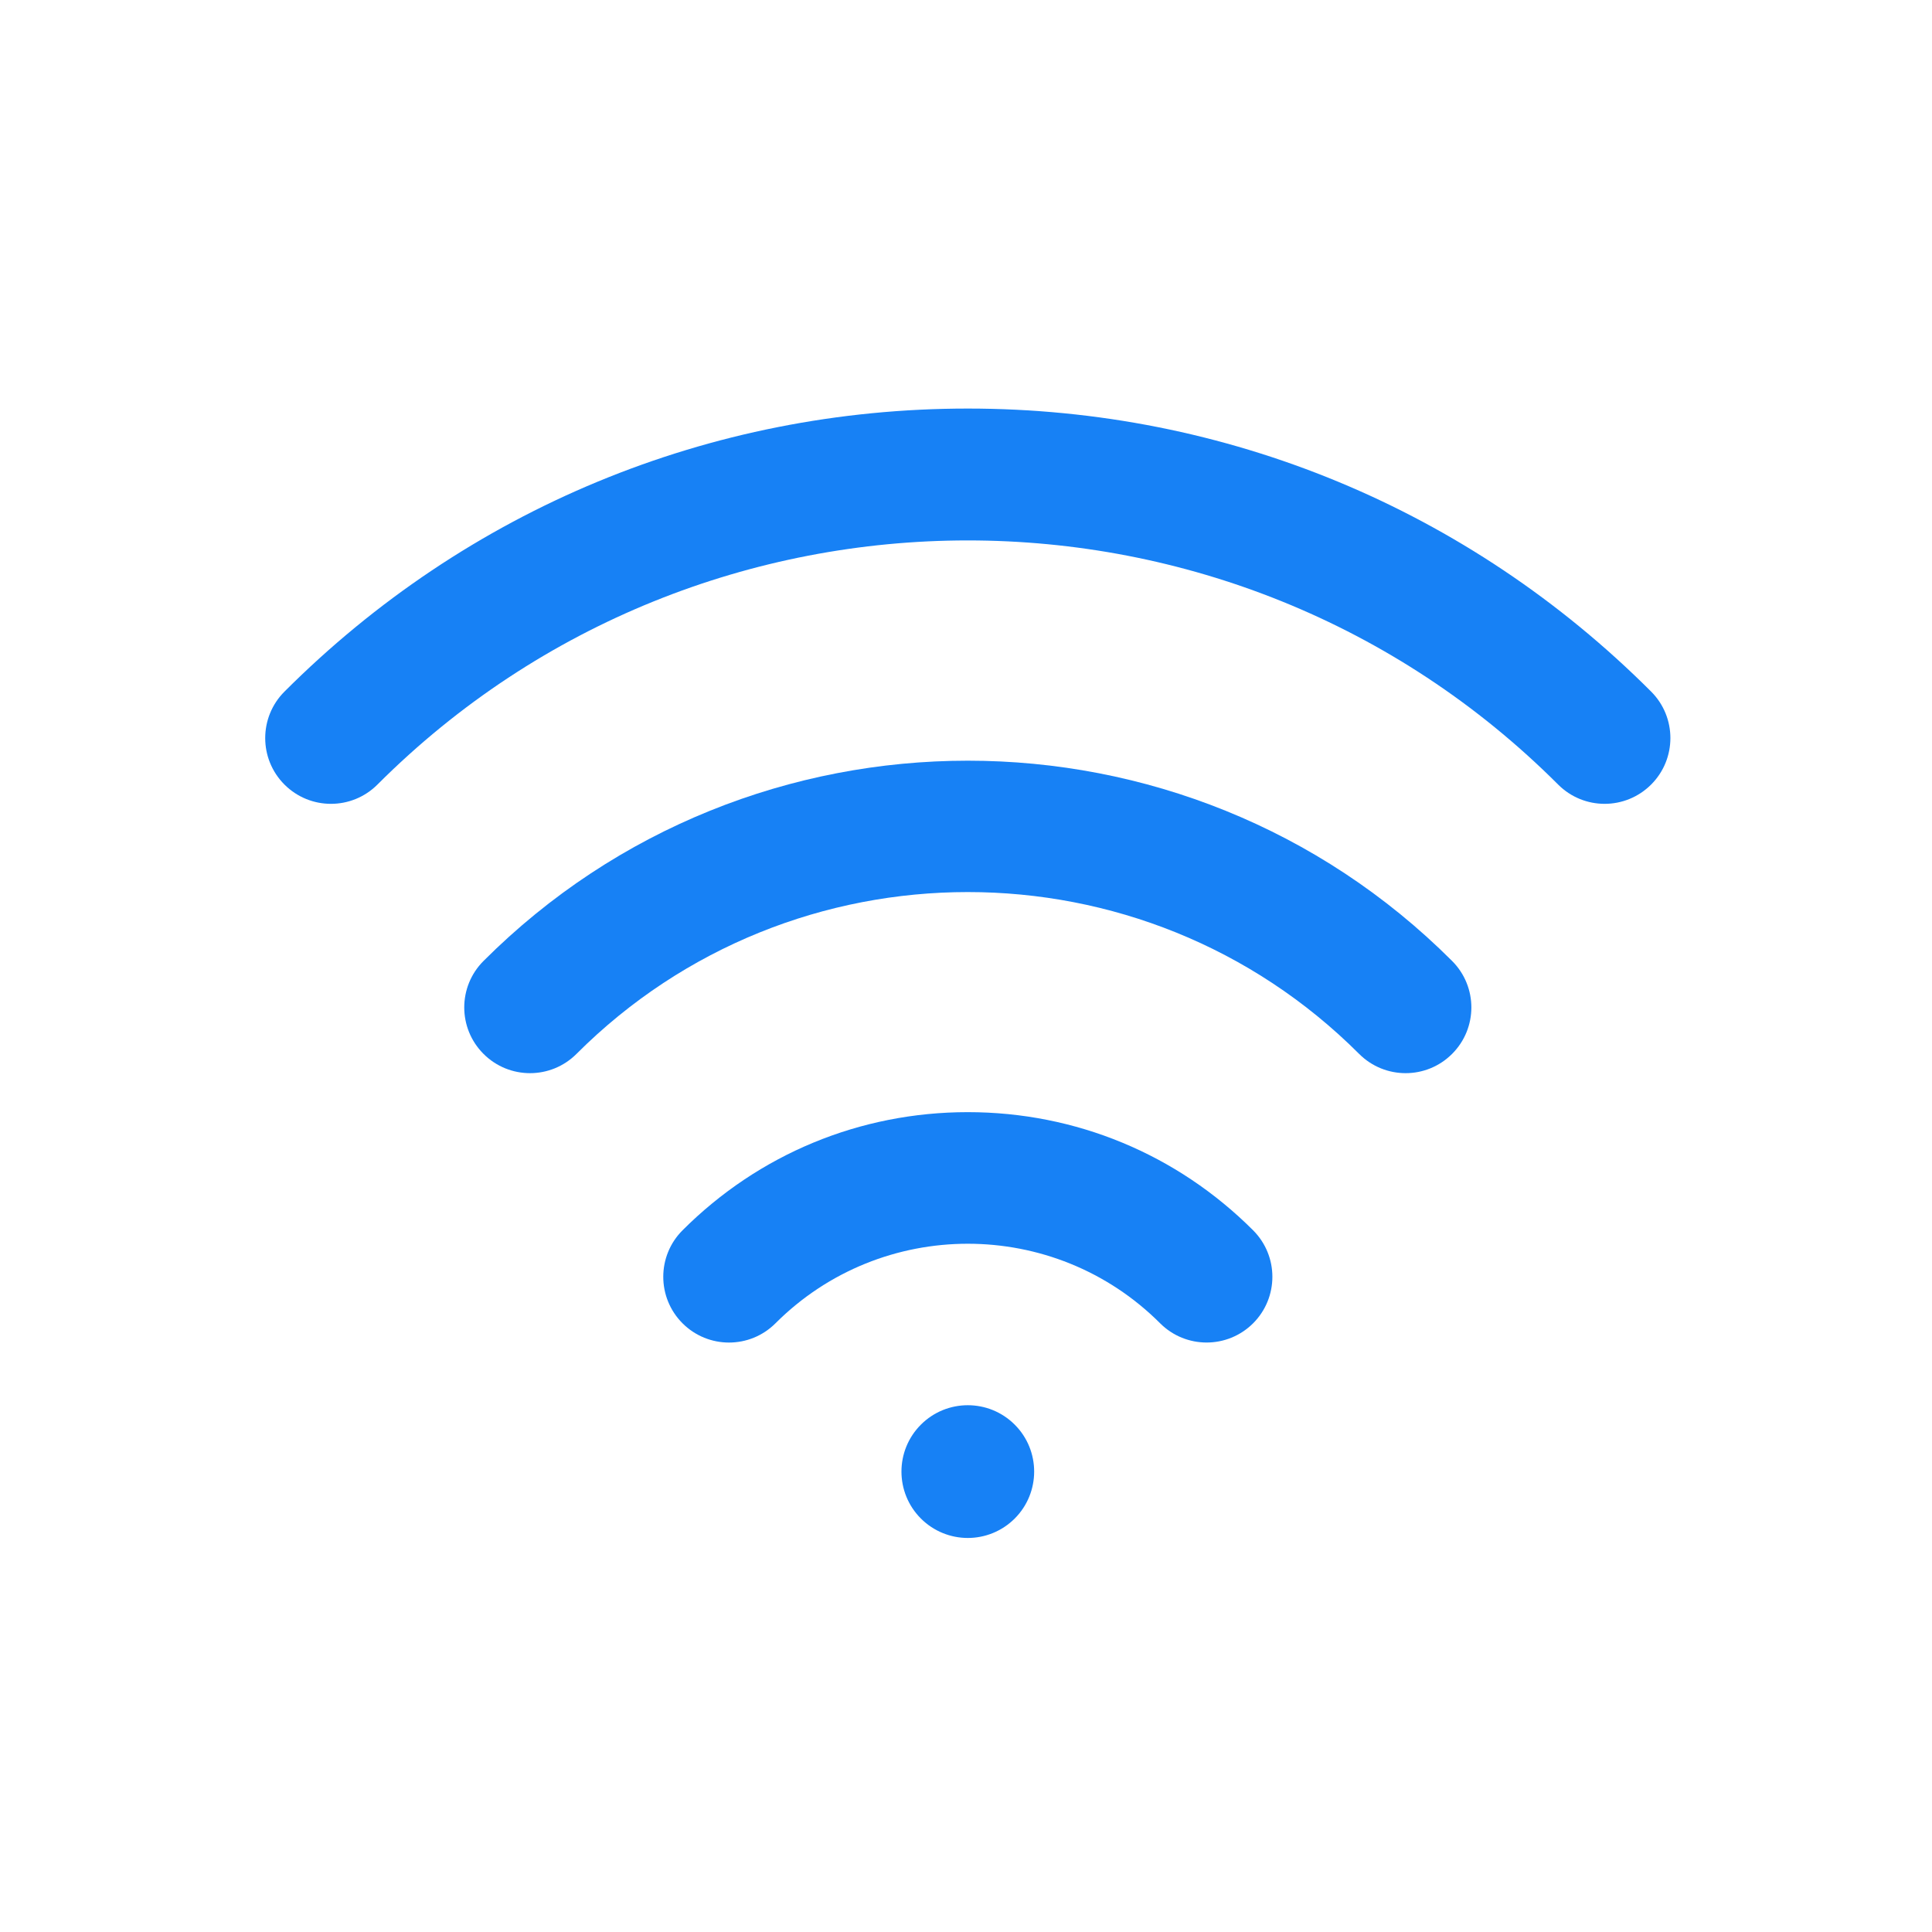 <?xml version="1.0" encoding="UTF-8"?>
<svg width="62px" height="62px" viewBox="0 0 62 62" version="1.1" xmlns="http://www.w3.org/2000/svg" xmlns:xlink="http://www.w3.org/1999/xlink">
    <title>wifi</title>
    <g id="页面-1" stroke="none" stroke-width="1" fill="none" fill-rule="evenodd">
        <g id="Location-Changer" transform="translate(-1409, -4346)">
            <g id="编组-10" transform="translate(1409, 4346)">
                <g id="编组-9" transform="translate(1, 1)">
                    <g id="Wi-Fi-(4)" transform="translate(7, 7)">
                        <rect id="矩形" fill-opacity="0" fill="#D8D8D8" x="0" y="0" width="46" height="46"></rect>
                        <path d="M23.058,37.095 C22.513,37.095 21.968,37.303 21.552,37.719 C20.721,38.55 20.721,39.899 21.552,40.731 C21.968,41.146 22.513,41.355 23.058,41.355 C23.603,41.355 24.148,41.146 24.564,40.731 C25.395,39.899 25.395,38.55 24.564,37.719 C24.148,37.303 23.603,37.095 23.058,37.095 L23.058,37.095 Z M23.058,27.69 C19.6,27.69 16.347,29.037 13.903,31.482 C13.079,32.306 13.079,33.641 13.903,34.466 C14.727,35.29 16.062,35.29 16.886,34.466 C20.29,31.062 25.826,31.062 29.23,34.466 C29.642,34.878 30.182,35.083 30.722,35.083 C31.262,35.083 31.801,34.877 32.214,34.466 C33.038,33.641 33.038,32.306 32.214,31.482 C29.769,29.037 26.517,27.69 23.058,27.69 Z M7.517,22.838 C6.692,23.662 6.692,24.997 7.517,25.821 C8.341,26.645 9.676,26.645 10.5,25.821 C17.425,18.896 28.691,18.896 35.616,25.821 C36.028,26.233 36.568,26.439 37.108,26.439 C37.648,26.439 38.187,26.233 38.599,25.821 C39.424,24.997 39.424,23.662 38.599,22.838 C30.03,14.269 16.086,14.269 7.517,22.838 L7.517,22.838 Z" id="形状" fill="#1781F5" fill-rule="nonzero"></path>
                        <path d="M44.987,14.194 C39.13,8.337 31.342,5.111 23.058,5.111 C14.774,5.111 6.986,8.337 1.129,14.194 C0.305,15.018 0.305,16.354 1.129,17.178 C1.953,18.002 3.288,18.002 4.112,17.178 C14.559,6.731 31.557,6.731 42.003,17.178 C42.415,17.59 42.954,17.796 43.494,17.796 C44.035,17.796 44.574,17.589 44.986,17.178 C45.811,16.354 45.811,15.018 44.987,14.194 Z" id="路径" fill="#1781F5" fill-rule="nonzero"></path>
                    </g>
                </g>
            </g>
        </g>
    </g>
</svg>